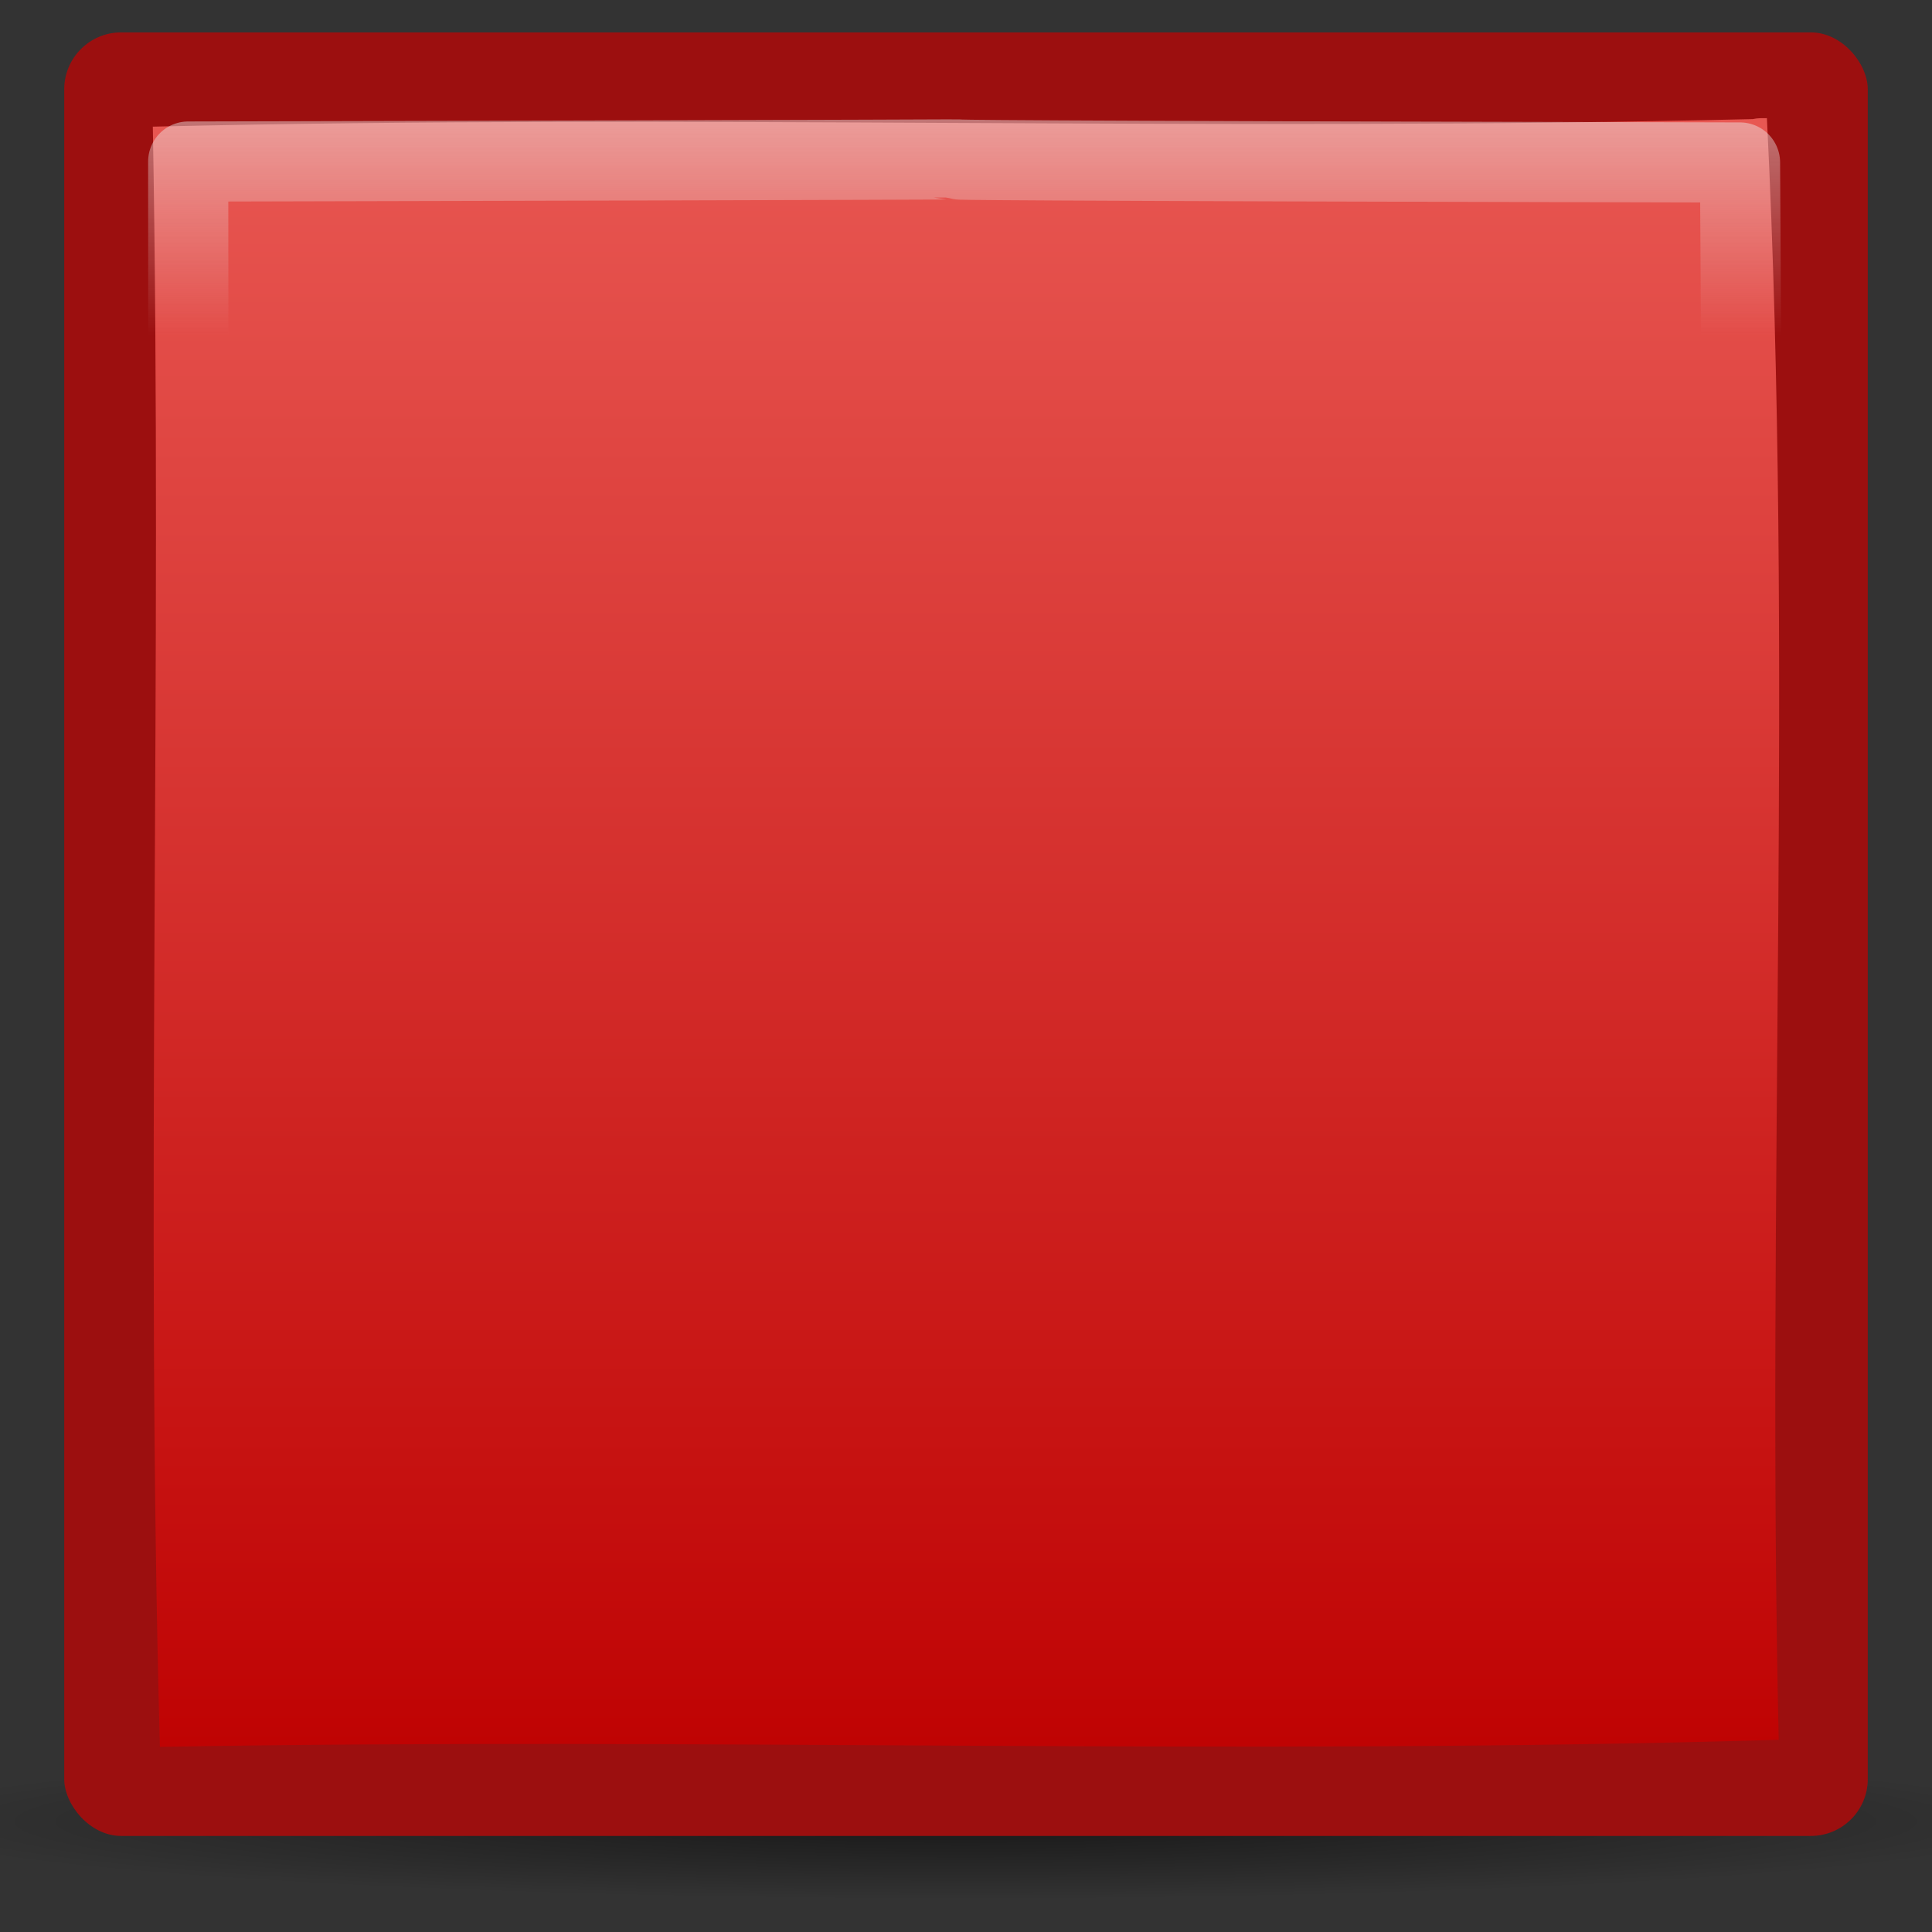 <?xml version="1.0" encoding="UTF-8" standalone="no"?>
<!--part of the matt icon theme by sixsixfive released under CC0 (https://creativecommons.org/publicdomain/zero/1.0/) on openclipart-->
<svg xmlns="http://www.w3.org/2000/svg" xmlns:xlink="http://www.w3.org/1999/xlink" viewBox="0 0 128 128">
<rect x="0" y="0" width="128" height="128" fill="#333333" stroke="none"/>
<defs id="0">
<linearGradient id="2">
<stop id="C" stop-color="#e85752"/>
<stop offset="1" id="D" stop-color="#bf0303"/>
</linearGradient>
<linearGradient id="3">
<stop id="E"/>
<stop offset="1" id="F" stop-opacity="0"/>
</linearGradient>
<linearGradient id="4">
<stop id="G" stop-color="#eee"/>
<stop offset="1" id="H" stop-color="#eee" stop-opacity="0"/>
</linearGradient>
<radialGradient xlink:href="#3" id="5" gradientUnits="userSpaceOnUse" gradientTransform="matrix(1,0,0,2.4630543e-2,0,117.423)" cx="63.64" cy="120.39" r="61.81"/>
<linearGradient xlink:href="#4" id="6" gradientUnits="userSpaceOnUse" y1="10.02" x2="0" y2="24.345"/>
<linearGradient xlink:href="#2" id="7" y1="7.828" x2="0" y2="115.73" gradientUnits="userSpaceOnUse"/>
</defs>
<g id="1">
<path id="8" d="M 125.446,120.388 A 61.81,1.522 0 1 1 1.827,120.388 A 61.81,1.522 0 1 1 125.446,120.388 z" transform="matrix(1.172,0,0,3.4,-10.608,-288.641)" opacity="0.527" fill="url(#5)" stroke-linejoin="round" stroke-linecap="square" stroke-width="5.31"/>
<rect id="9" width="119.49" height="119.49" x="4.255" y="2.146" fill="#9c0f0f" stroke-linejoin="round" stroke-linecap="square" stroke-width="0.51" rx="3.773"/>
<path id="A" d="M 116.125,7.891 C 80.8,8.74 45.45,7.551 10.125,8.391 C 10.772,44.167 9.615,79.963 10.594,115.734 C 46.328,115.101 82.101,116.323 117.844,115.266 C 117.027,79.539 118.833,43.13 117.062,7.828 C 116.749,7.829 116.435,7.818 116.125,7.891 z" fill="url(#7)" stroke-linejoin="round" stroke-linecap="square" stroke-width="0.51"/>
<path id="B" d="M 12.469,12.812 C 12.519,115.547 12.554,13.265 12.906,115.5 C 116.096,114.968 12.78,115.483 115.469,115.062 C 115.78,12.329 115.834,115.098 115.281,12.875 C 12.177,12.653 114.58,12.584 12.469,12.812 z" transform="translate(-9.9800104e-8,-2.109)" opacity="0.459" fill="none" stroke="url(#6)" stroke-linejoin="round" stroke-linecap="square" stroke-width="5.31"/>
</g>
</svg>
